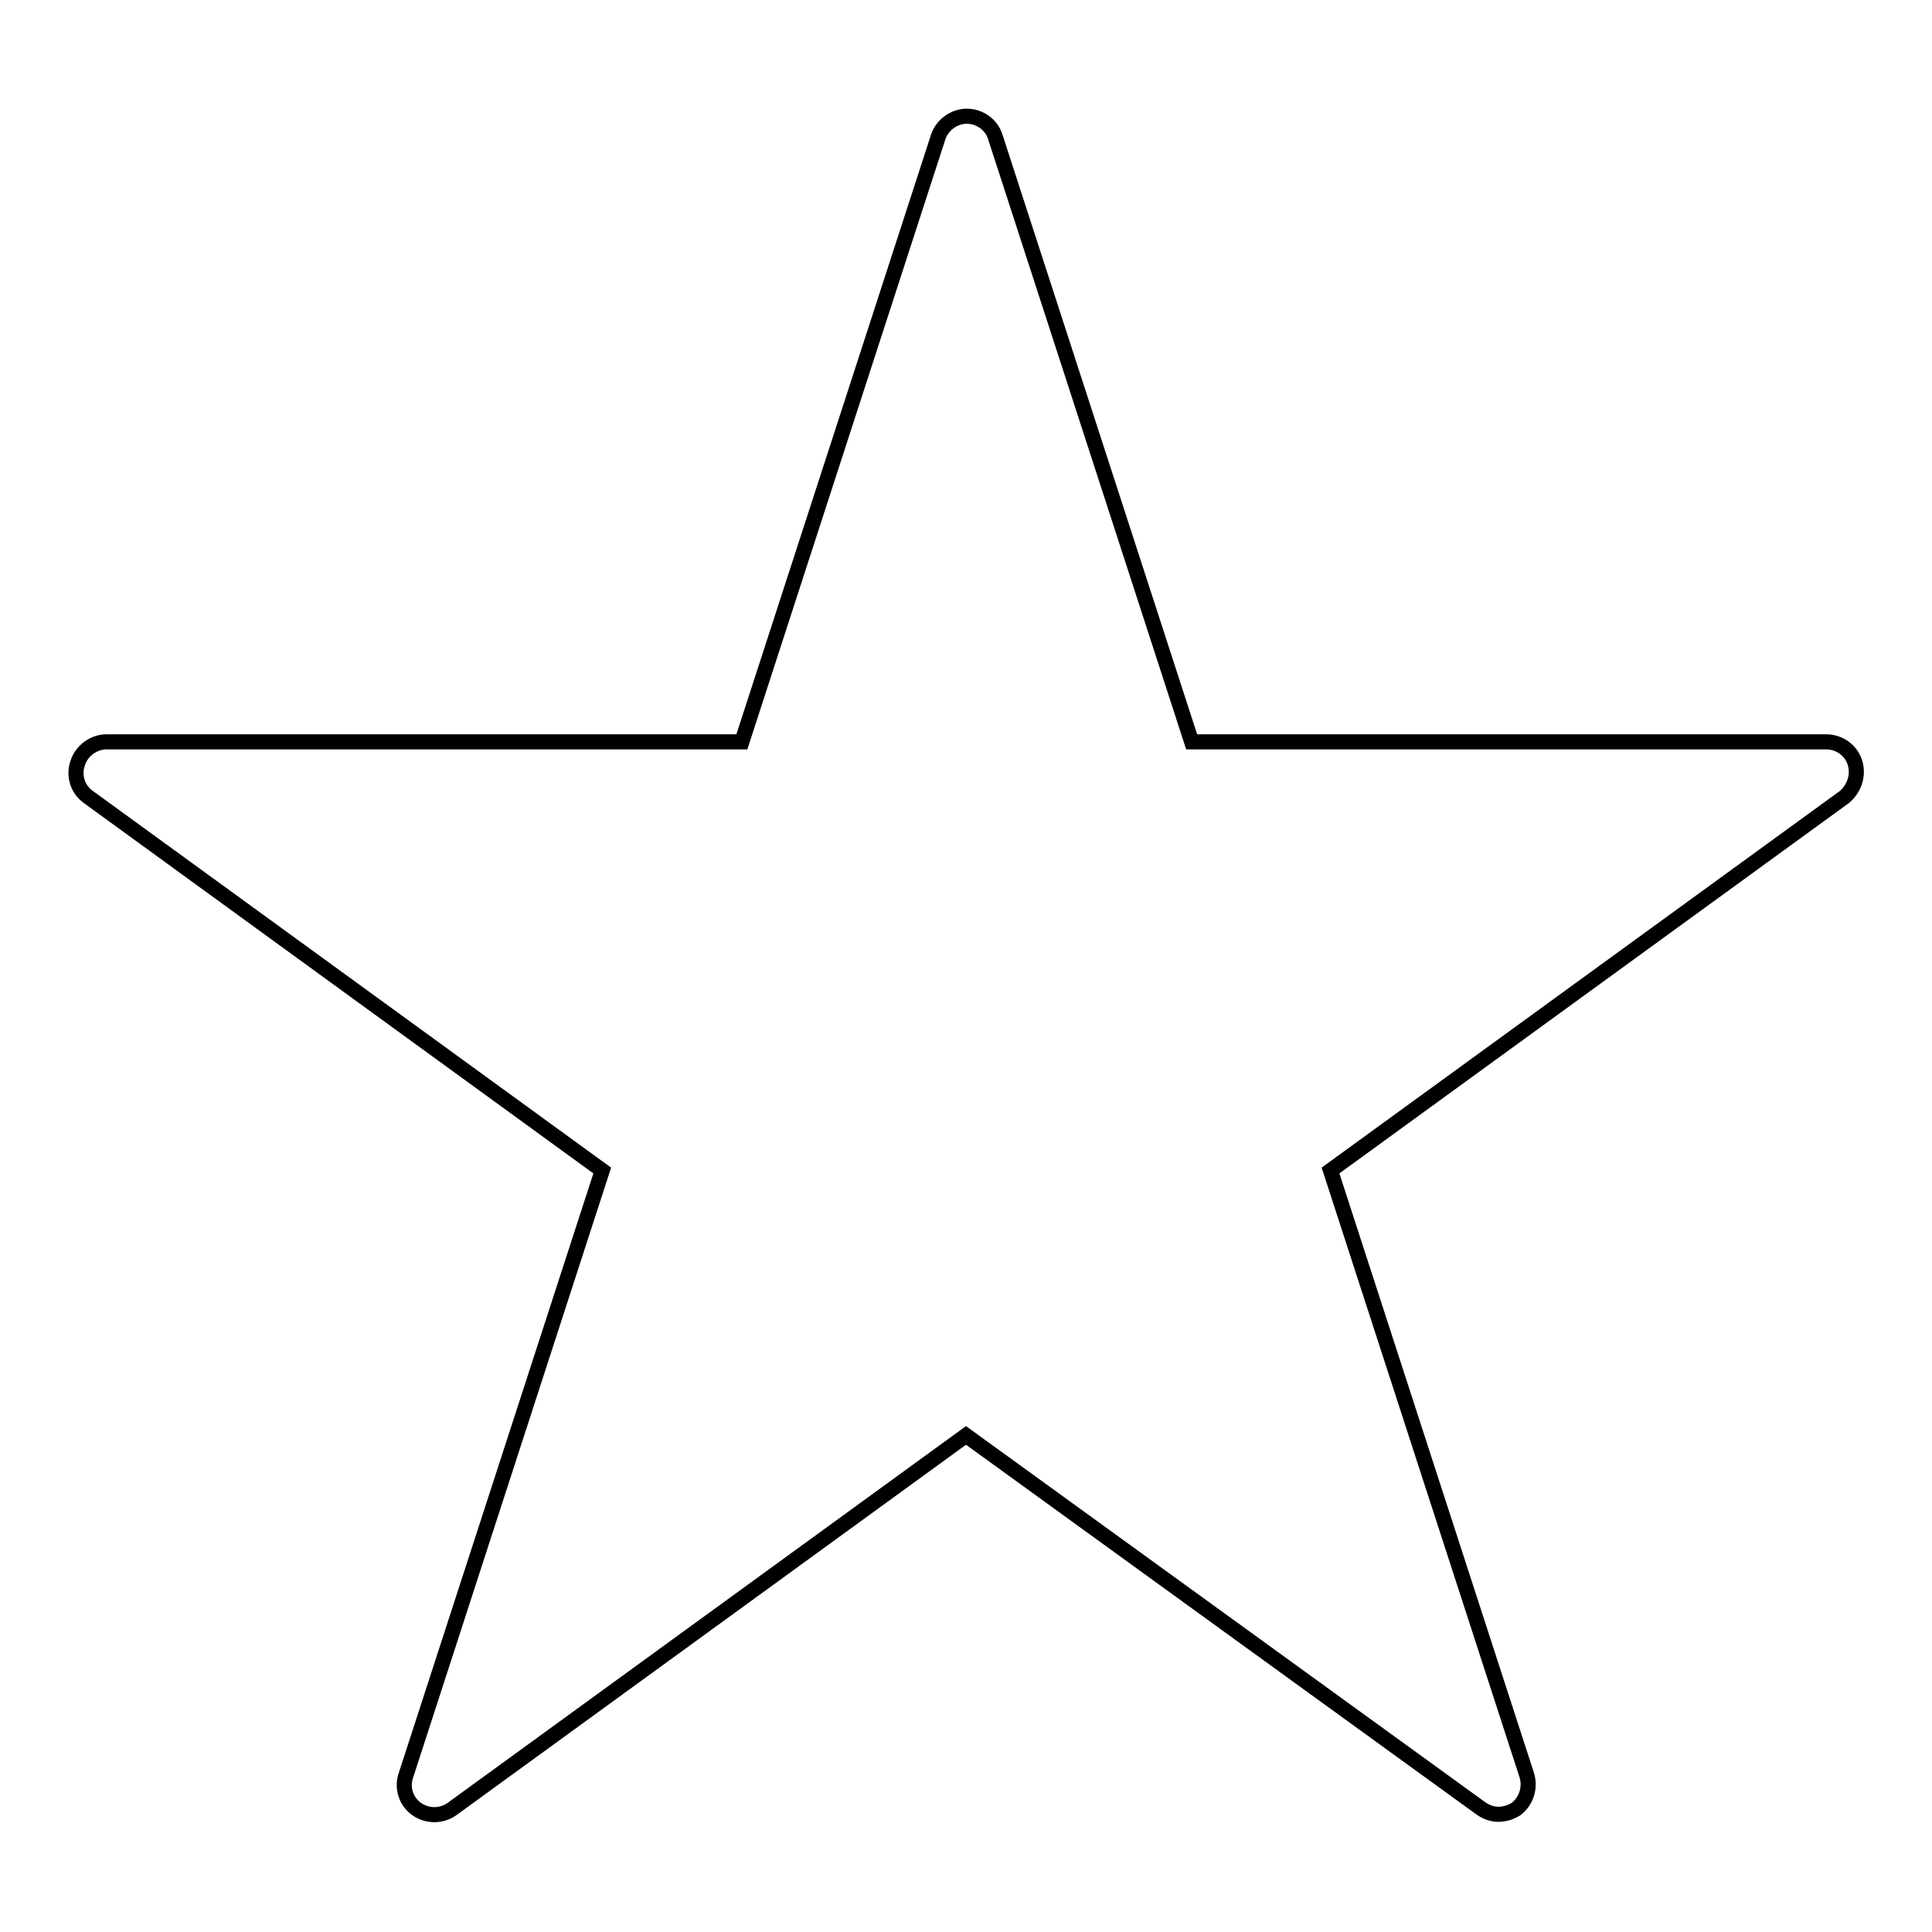 <?xml version="1.0" encoding="utf-8"?>
<!-- Svg Vector Icons : http://www.onlinewebfonts.com/icon -->
<!DOCTYPE svg PUBLIC "-//W3C//DTD SVG 1.1//EN" "http://www.w3.org/Graphics/SVG/1.1/DTD/svg11.dtd">
<svg version="1.1" xmlns="http://www.w3.org/2000/svg" xmlns:xlink="http://www.w3.org/1999/xlink" x="0px" y="0px" viewBox="0 0 256 256" enable-background="new 0 0 256 256" xml:space="preserve">
<g> <path stroke-width="2" fill-opacity="0" stroke="#000000"  d="M198.5,240.4c-0.8,0-1.6-0.3-2.3-0.8L128,190.2l-68.1,49.5c-1.4,1-3.3,1-4.7,0c-1.4-1-2-2.8-1.4-4.5 l26-80.1l-68.1-49.5c-1.4-1-2-2.8-1.4-4.5c0.5-1.6,2.1-2.8,3.8-2.8h84.2l26-80.1c0.5-1.6,2.1-2.8,3.8-2.8s3.3,1.1,3.8,2.8l26,80.1 H242c1.7,0,3.3,1.1,3.8,2.8c0.5,1.6-0.1,3.4-1.4,4.5l-68.1,49.5l26,80.1c0.5,1.6,0,3.4-1.4,4.5 C200.1,240.2,199.3,240.4,198.5,240.4z"/></g>
</svg>